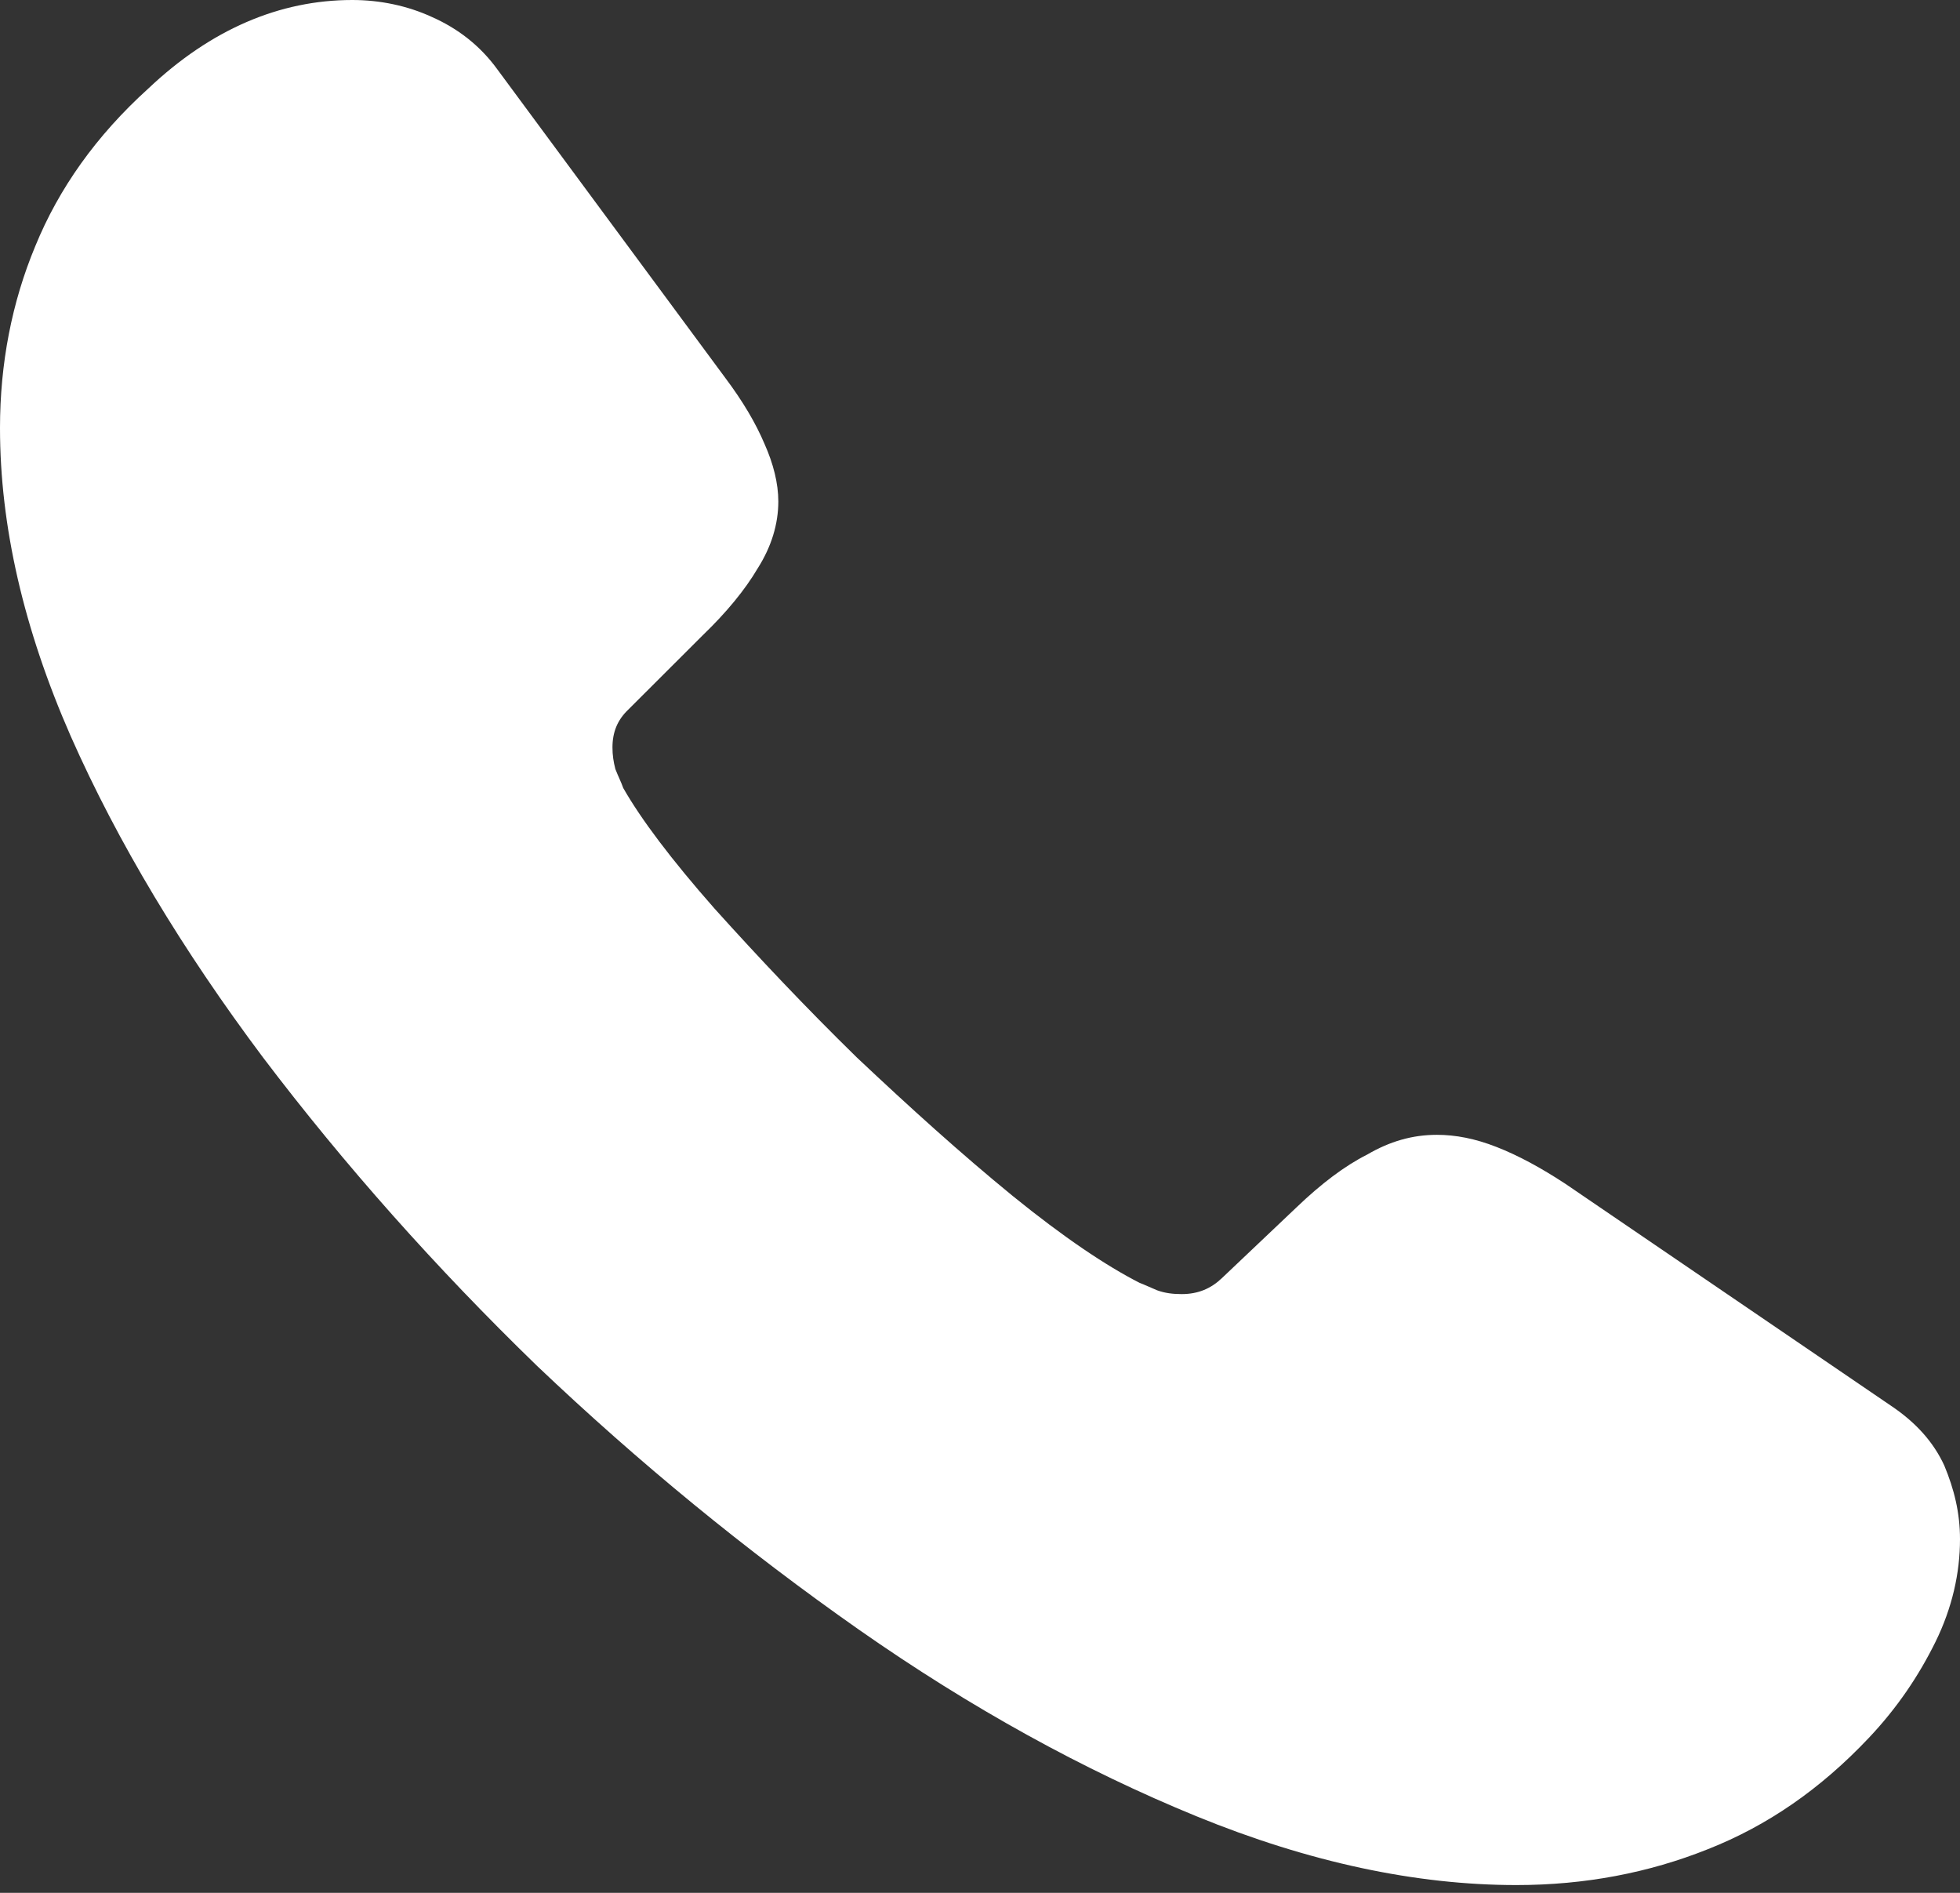 <svg width="29" height="28" viewBox="0 0 29 28" fill="none" xmlns="http://www.w3.org/2000/svg">
<rect x="0" y="0" width="29" height="28" fill="#333333" stroke="none"/>
<path d="M29 22.768C29 23.27 28.884 23.786 28.637 24.288C28.39 24.789 28.071 25.264 27.649 25.71C26.938 26.462 26.154 27.006 25.268 27.355C24.397 27.703 23.453 27.885 22.436 27.885C20.955 27.885 19.372 27.55 17.702 26.867C16.032 26.184 14.362 25.264 12.707 24.106C11.037 22.935 9.454 21.639 7.943 20.202C6.448 18.752 5.097 17.233 3.892 15.643C2.701 14.054 1.743 12.464 1.046 10.889C0.349 9.3 0 7.78 0 6.33C0 5.382 0.174 4.475 0.523 3.639C0.871 2.788 1.423 2.008 2.193 1.311C3.122 0.432 4.139 0 5.213 0C5.62 0 6.027 0.084 6.39 0.251C6.767 0.418 7.101 0.669 7.363 1.032L10.732 5.591C10.993 5.939 11.182 6.26 11.312 6.567C11.443 6.86 11.516 7.152 11.516 7.417C11.516 7.752 11.414 8.087 11.211 8.407C11.022 8.728 10.746 9.062 10.398 9.397L9.294 10.499C9.134 10.652 9.062 10.833 9.062 11.056C9.062 11.168 9.076 11.265 9.105 11.377C9.149 11.489 9.192 11.572 9.221 11.656C9.483 12.116 9.933 12.715 10.572 13.44C11.225 14.165 11.922 14.904 12.678 15.643C13.462 16.382 14.217 17.065 14.986 17.693C15.742 18.306 16.366 18.724 16.86 18.976C16.932 19.003 17.02 19.045 17.121 19.087C17.237 19.129 17.354 19.143 17.484 19.143C17.731 19.143 17.92 19.059 18.08 18.906L19.183 17.86C19.546 17.512 19.895 17.247 20.229 17.079C20.563 16.884 20.897 16.787 21.26 16.787C21.536 16.787 21.826 16.842 22.146 16.968C22.465 17.093 22.799 17.274 23.162 17.512L27.969 20.788C28.346 21.039 28.608 21.332 28.768 21.68C28.913 22.029 29 22.377 29 22.768Z" fill="white"/>
</svg>
